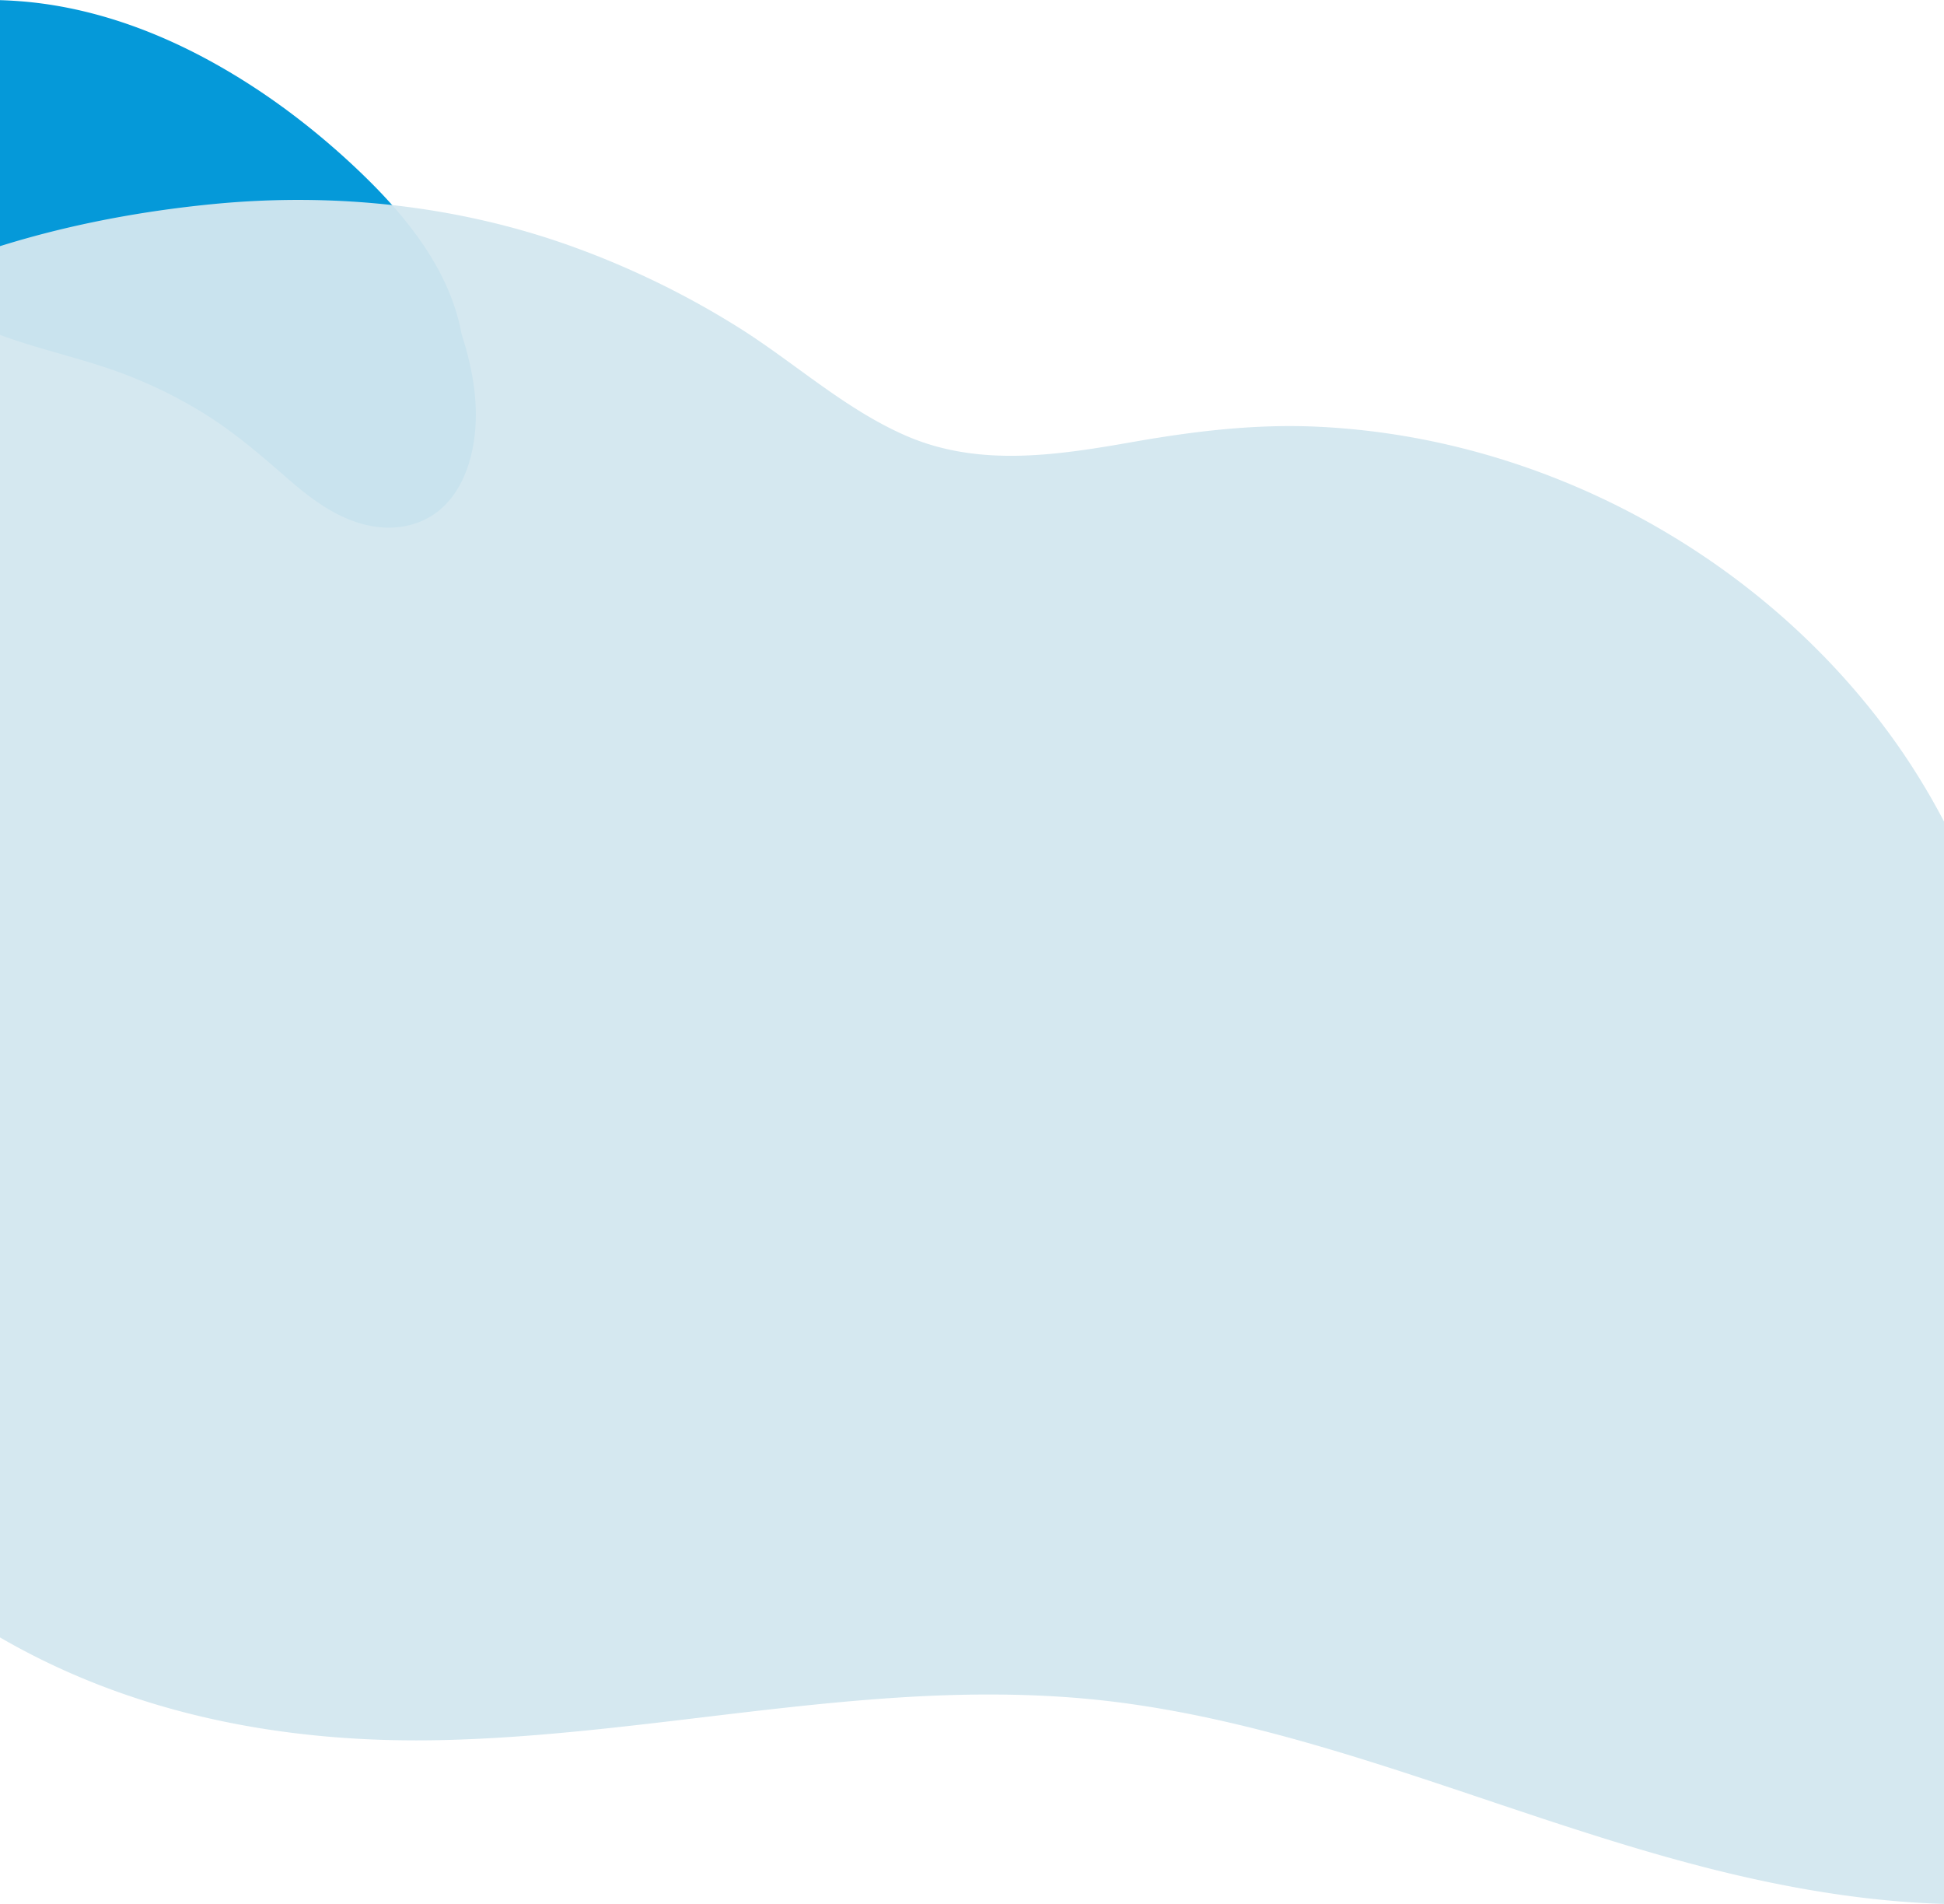 <svg id="seivice-bg-01.svg" xmlns="http://www.w3.org/2000/svg" width="1920" height="1880.34" viewBox="0 0 1920 1880.34">
  <defs>
    <style>
      .cls-1 {
        fill: #0599d9;
      }

      .cls-1, .cls-2 {
        fill-rule: evenodd;
      }

      .cls-2 {
        fill: #d3e7f0;
        opacity: 0.95;
      }
    </style>
  </defs>
  <path id="シェイプ_599" data-name="シェイプ 599" class="cls-1" d="M2284.81,2101.14c39.08-41.41,104.93-45.96,158.21-41.99,63.62,4.74,125.12,25.44,181.24,55.16,57.63,30.51,110.58,70.37,157.46,115.53,44.14,42.53,86.09,94.64,97.83,156.28,0.1,0.53.18,1.06,0.28,1.58,2.22,6.83,4.28,13.71,6.05,20.68,6.89,27.06,10.31,54.82,6.54,82.64-3.17,23.33-11.24,47.14-27.71,64.54-19.12,20.2-46.93,26.9-73.88,21.87-32.86-6.12-59.74-26.74-84.28-48.2-26.5-23.16-52.85-45.66-82.97-64.13a458.006,458.006,0,0,0-94.34-43.89c-31.58-10.54-64.05-18.19-95.52-29.04-29.97-10.34-58.99-23.89-83.33-44.48-24.38-20.62-43.55-46.79-58.64-74.75C2264.26,2222,2239.06,2149.61,2284.81,2101.14Z" transform="translate(-2424 -2058)"/>
  <path id="シェイプ_598" data-name="シェイプ 598" class="cls-2" d="M4614.53,3196.69c-52.94-34.67-117.55-45.24-158.4-96.37-39.78-49.81-59.72-112.34-83.93-170.8-21.5-51.94-48.5-101.02-81.53-146.22-65.41-89.52-151.5-162.85-248.74-215.18-97.22-52.31-206.08-83.72-317.17-88.79-61.2-2.8-121.14,4.41-181.62,15.03-75.57,13.28-152.65,25.18-224.56-6.2-60.63-26.46-110.28-72.5-165.95-107.31a857.062,857.062,0,0,0-160.53-78.38c-113.23-41.31-236.35-54.82-357.93-42.94-220.68,21.57-531.45,113.99-632.95,442.84-129.54,419.73,153.89,678.21,199.83,755.65,64.34,108.46,162.91,191.53,276.08,244.6,119.36,55.97,250.35,76.55,382.48,73.62,150.02-3.32,298.56-31.93,448.24-41.8,74.67-4.92,149.58-4.9,223.55,4.84,72.7,9.56,143.89,27.4,213.85,48.39,139.31,41.79,274.68,96.55,417.38,127.11,136.14,29.15,283.33,37.8,417.65-12.64,56.41-21.18,108.69-54.18,144.68-104.07,36.06-49.98,59.25-105.85,68.6-165.83C4810.42,3524.06,4813.64,3327.08,4614.53,3196.69Z" transform="translate(-2424 -2058)"/>
</svg>
